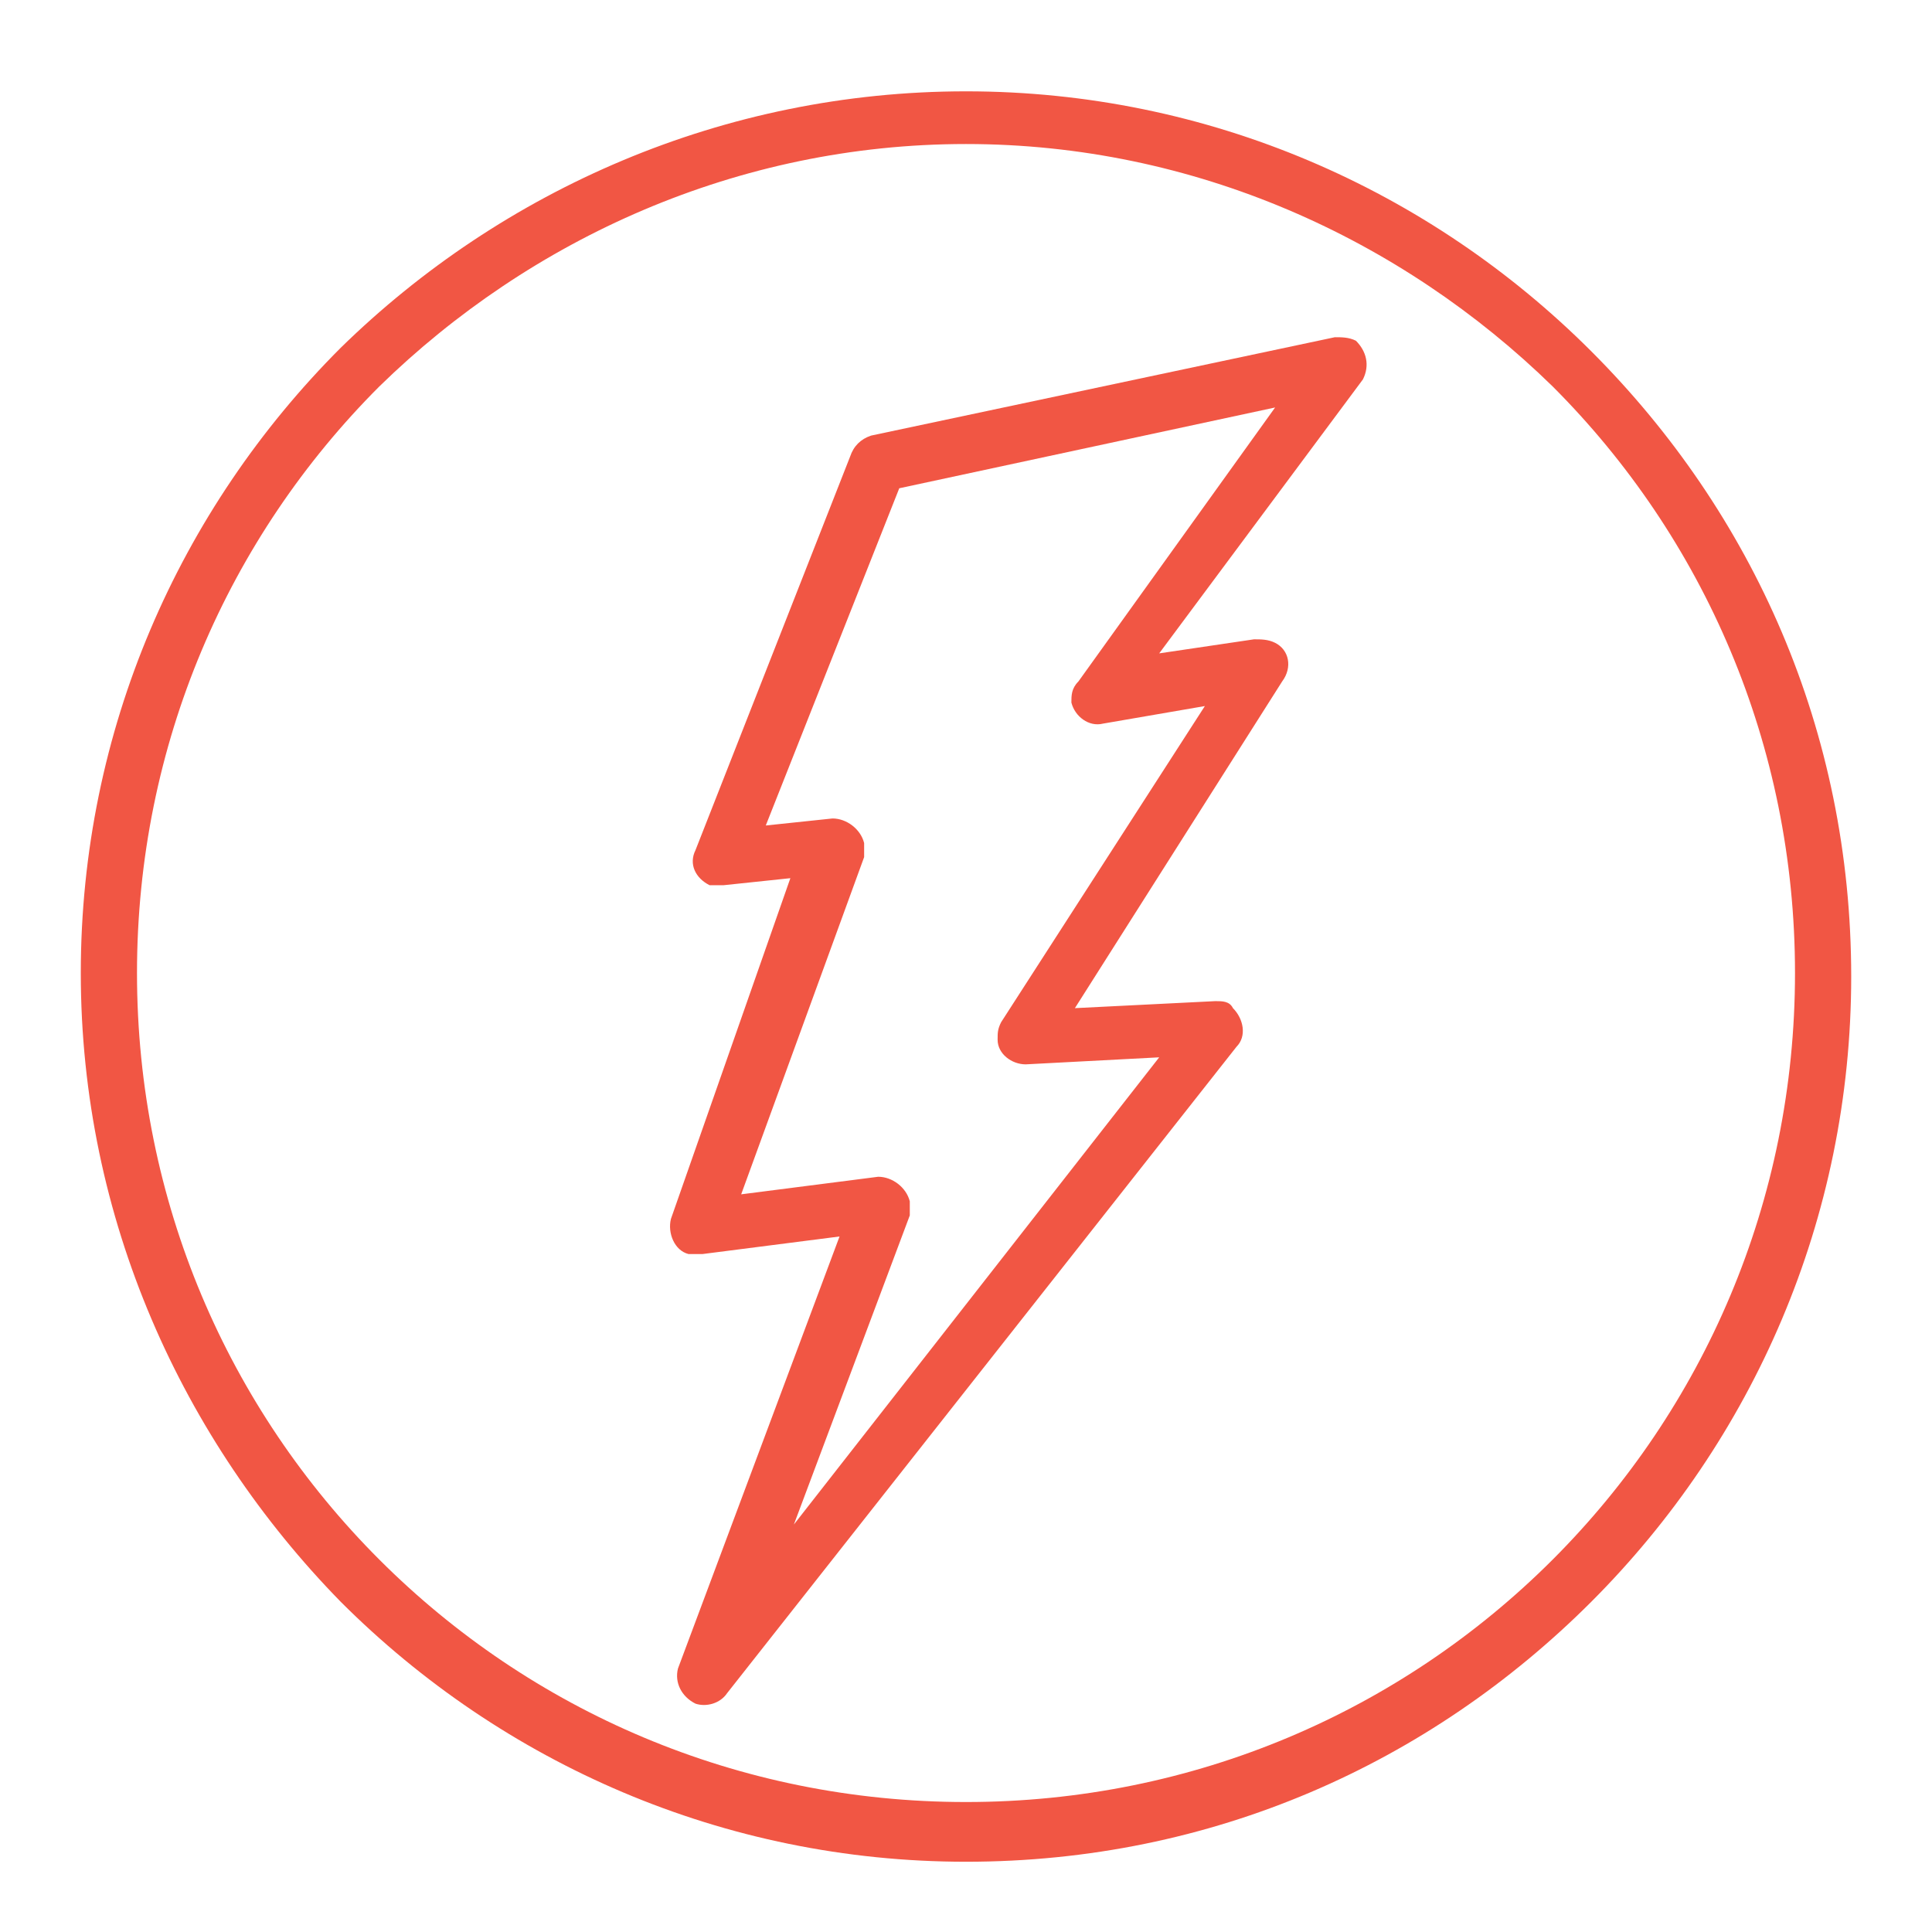 <?xml version="1.0" encoding="utf-8"?>
<!-- Generator: Adobe Illustrator 24.0.3, SVG Export Plug-In . SVG Version: 6.00 Build 0)  -->
<svg version="1.1" id="Layer_1" xmlns="http://www.w3.org/2000/svg" xmlns:xlink="http://www.w3.org/1999/xlink" x="0px" y="0px"
	 viewBox="0 0 55 55" style="enable-background:new 0 0 55 55;" xml:space="preserve">
<style type="text/css">
	.st0{display:none;}
	.st1{display:inline;fill:#253746;}
	.st2{fill:#F15644;}
</style>
<g id="BG" class="st0">
	<rect x="-73.5" y="-72.5" class="st1" width="199" height="201"/>
</g>
<path class="st2" d="M44.2,11C39.9,6.8,34,4.1,27.5,4.1C21,4.1,15.1,6.8,10.8,11c-4.3,4.3-6.9,10.2-6.9,16.7
	c0,6.5,2.6,12.4,6.9,16.7c4.3,4.3,10.2,6.9,16.7,6.9c6.5,0,12.4-2.6,16.7-6.9c4.3-4.3,6.9-10.2,6.9-16.7
	C51.1,21.2,48.5,15.3,44.2,11 M27.5,2.6c6.9,0,13.2,2.8,17.8,7.4c4.6,4.6,7.4,10.8,7.4,17.8c0,6.9-2.8,13.2-7.4,17.8
	c-4.6,4.6-10.8,7.4-17.8,7.4c-6.9,0-13.2-2.8-17.8-7.4C5.2,41,2.3,34.7,2.3,27.7c0-6.9,2.8-13.2,7.4-17.8
	C14.3,5.4,20.6,2.6,27.5,2.6z"/>
<path class="st2" d="M24.5,24.3c-0.1,0.3-0.3,0.5-0.6,0.5 M24.8,12.4L38,9.6v0c0.2,0,0.4,0,0.6,0.1c0.3,0.3,0.4,0.7,0.2,1.1L33,18.6
	l2.7-0.4c0.2,0,0.4,0,0.6,0.1c0.4,0.2,0.5,0.7,0.2,1.1l-5.9,9.3l4-0.2v0c0.2,0,0.4,0,0.5,0.2c0.3,0.3,0.4,0.8,0.1,1.1L20.7,48.2
	c-0.2,0.3-0.6,0.4-0.9,0.3c-0.4-0.2-0.6-0.6-0.5-1l4.6-12.3L20,35.7v0c-0.1,0-0.2,0-0.4,0c-0.4-0.1-0.6-0.6-0.5-1l3.4-9.7l-1.9,0.2
	c-0.1,0-0.3,0-0.4,0c-0.4-0.2-0.6-0.6-0.4-1l4.4-11.2l0,0C24.3,12.7,24.5,12.5,24.8,12.4z M36.3,11.6l-10.7,2.3l-3.8,9.6l1.9-0.2
	c0.4,0,0.8,0.3,0.9,0.7c0,0.1,0,0.2,0,0.4L21.1,34l3.9-0.5c0.4,0,0.8,0.3,0.9,0.7c0,0.1,0,0.3,0,0.4l0,0l-3.3,8.8l10.4-13.3
	l-3.8,0.2c-0.4,0-0.8-0.3-0.8-0.7c0-0.2,0-0.3,0.1-0.5h0l5.8-9l-2.9,0.5c-0.4,0.1-0.8-0.2-0.9-0.6c0-0.2,0-0.4,0.2-0.6L36.3,11.6z"
	/>
</svg>
